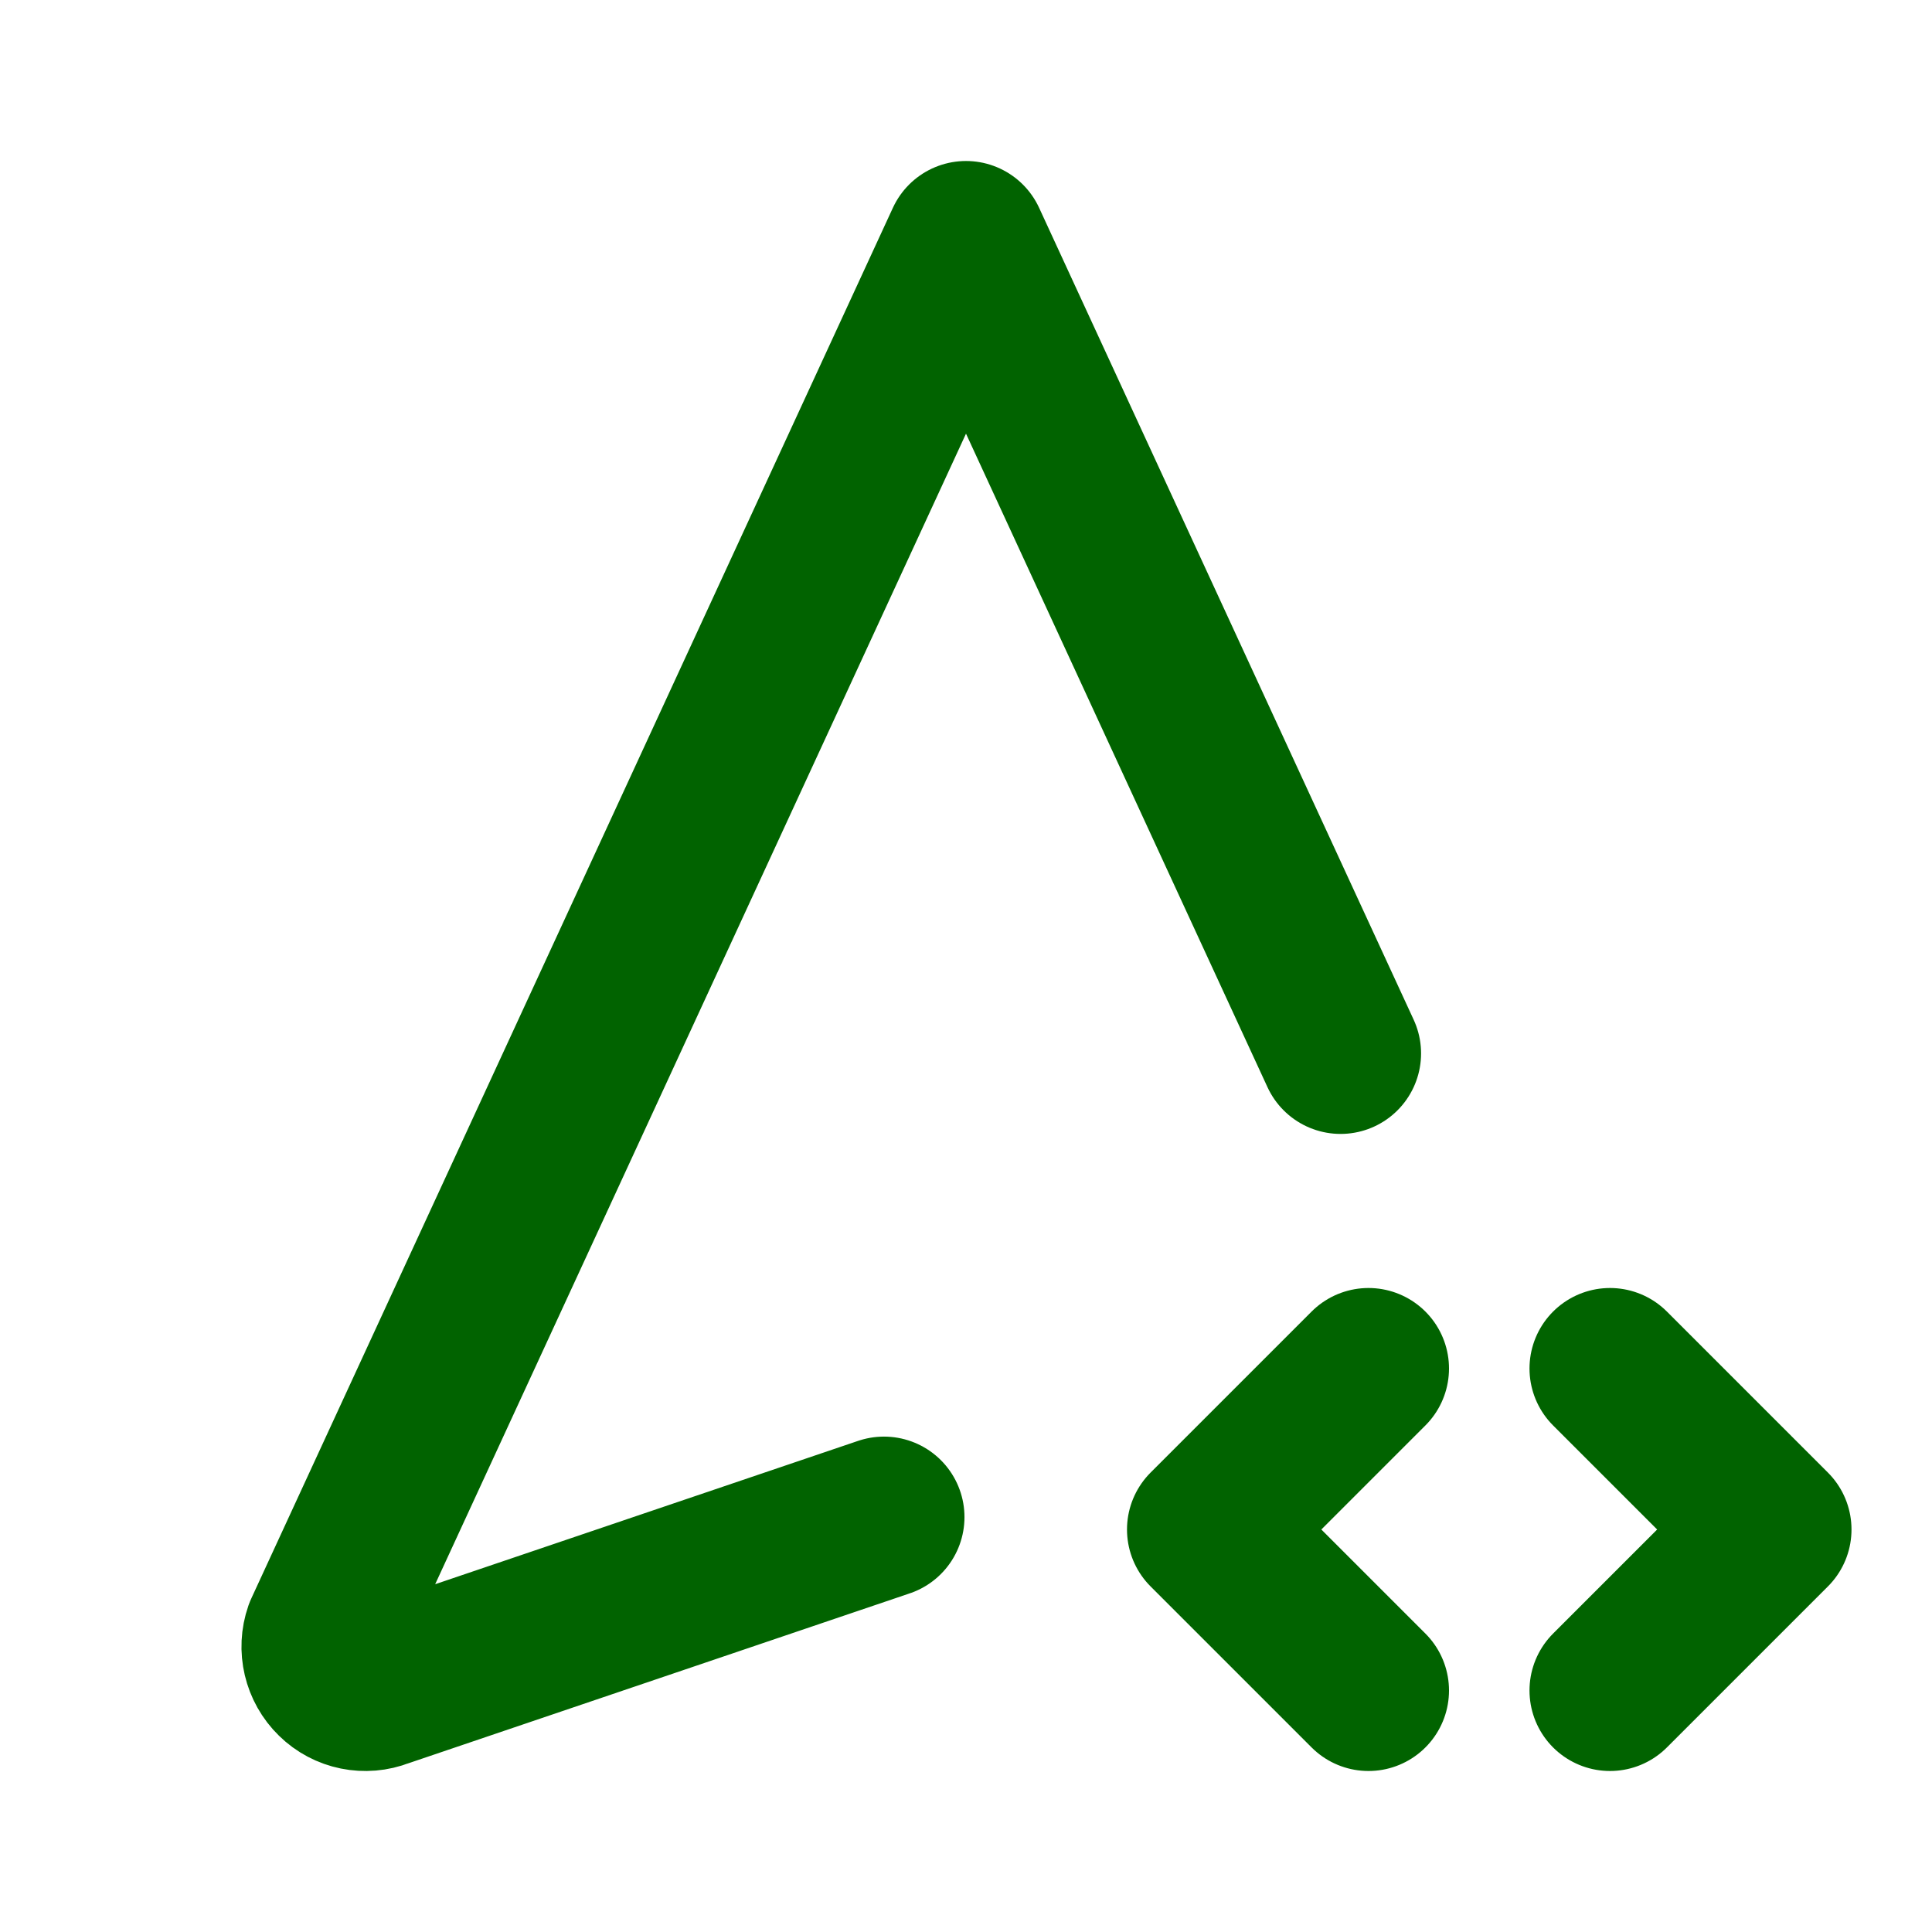 <svg xmlns="http://www.w3.org/2000/svg" width="24" height="24" viewBox="0 0 24 24"><path fill="none" stroke="#016300" stroke-linecap="round" stroke-linejoin="round" stroke-width="2" d="M16.653 13.086L12 3L4.03 20.275c-.07.2-.017.424.135.572c.15.148.374.193.57.116l6.246-2.117M20 21l2-2l-2-2m-3 0l-2 2l2 2"/></svg>